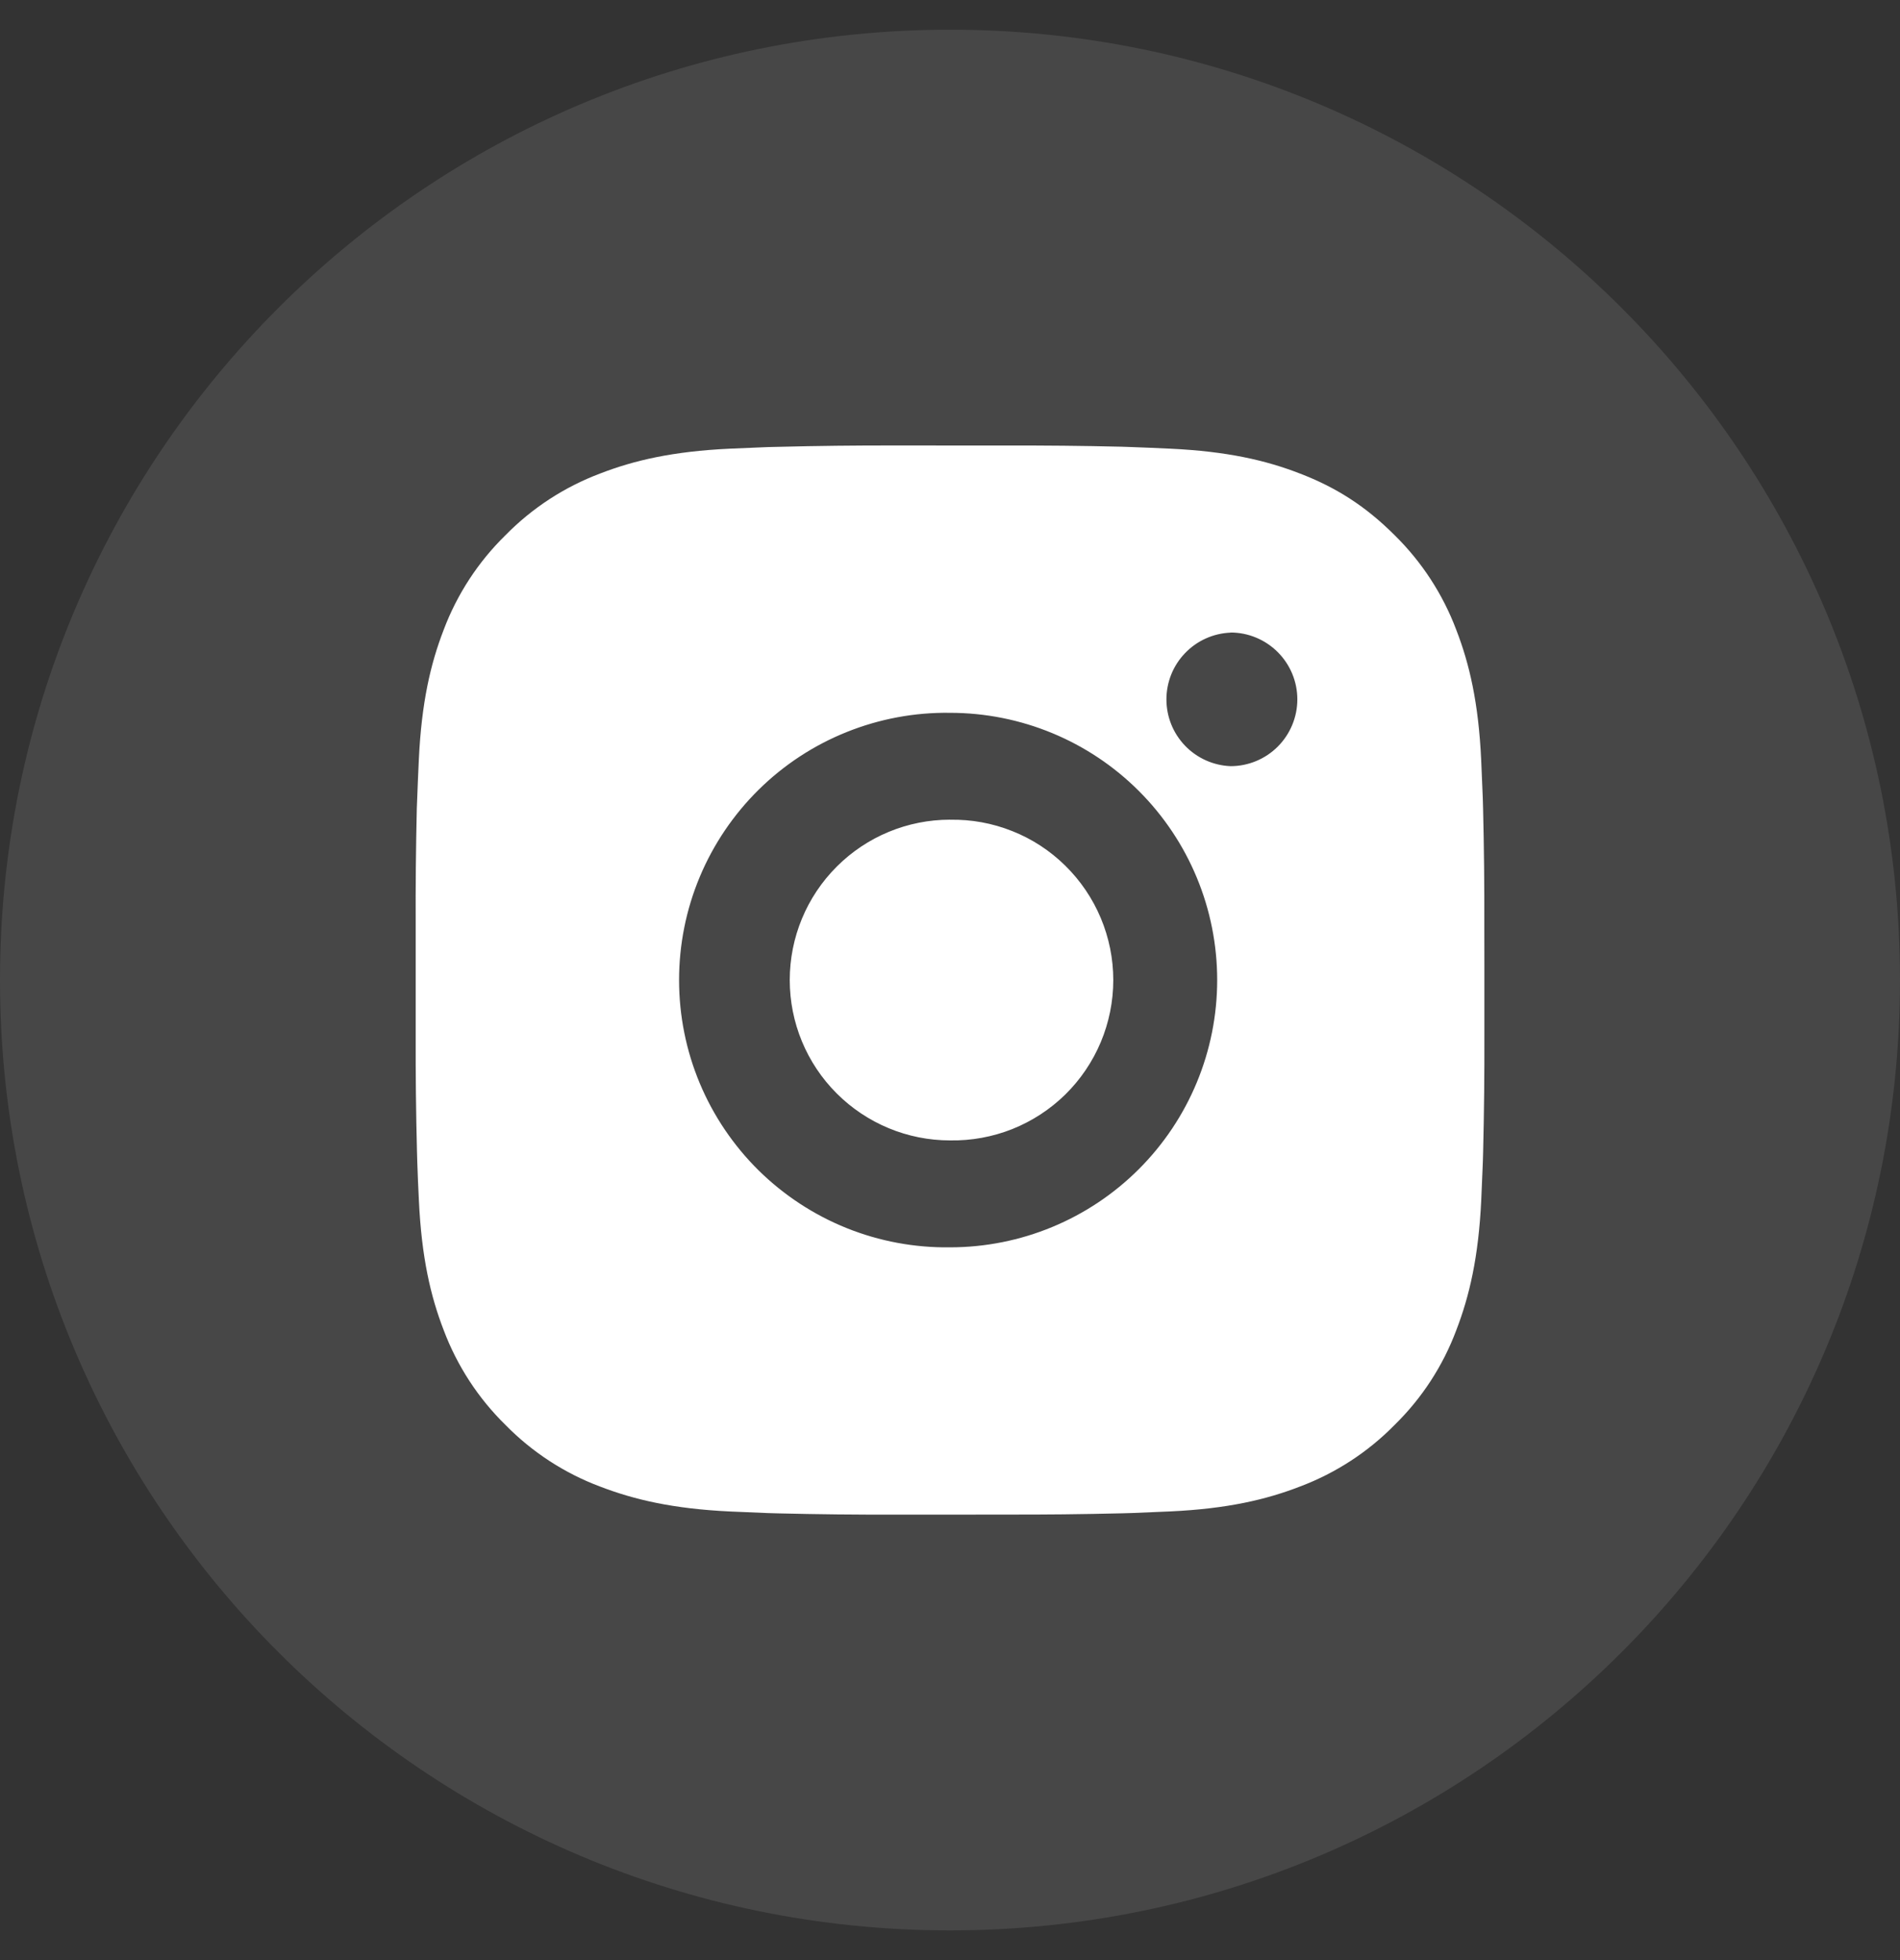 <svg width="32" height="33" viewBox="0 0 32 33" fill="none" xmlns="http://www.w3.org/2000/svg">
<rect x="0" y="0" width="32" height="33" fill="#333333" stroke="none"/>
<path opacity="0.1" fill-rule="evenodd" clip-rule="evenodd" d="M0 16.5C0 7.663 7.163 0.5 16 0.5C24.837 0.5 32 7.663 32 16.5C32 25.337 24.837 32.5 16 32.5C7.163 32.5 0 25.337 0 16.5Z" fill="white"/>
<path d="M16.925 7.501C17.582 7.499 18.239 7.505 18.895 7.521L19.07 7.527C19.271 7.534 19.47 7.543 19.711 7.554C20.668 7.599 21.322 7.75 21.895 7.973C22.489 8.201 22.989 8.511 23.489 9.011C23.947 9.461 24.301 10.005 24.527 10.605C24.749 11.178 24.901 11.833 24.946 12.79C24.956 13.03 24.965 13.229 24.973 13.431L24.978 13.606C24.994 14.262 25.001 14.918 24.999 15.575L25 16.246V17.425C25.002 18.082 24.995 18.739 24.979 19.395L24.974 19.57C24.966 19.771 24.957 19.97 24.947 20.21C24.901 21.168 24.748 21.821 24.527 22.395C24.302 22.996 23.948 23.54 23.489 23.989C23.04 24.447 22.495 24.801 21.895 25.027C21.322 25.249 20.668 25.401 19.711 25.446C19.47 25.456 19.271 25.465 19.07 25.473L18.895 25.478C18.239 25.494 17.582 25.501 16.925 25.499L16.254 25.5H15.076C14.419 25.502 13.762 25.495 13.106 25.479L12.931 25.474C12.718 25.466 12.504 25.457 12.29 25.447C11.333 25.401 10.68 25.248 10.105 25.027C9.505 24.802 8.961 24.447 8.512 23.989C8.054 23.54 7.699 22.995 7.473 22.395C7.251 21.821 7.1 21.168 7.055 20.21C7.044 19.997 7.035 19.783 7.028 19.57L7.023 19.395C7.006 18.739 6.999 18.082 7.001 17.425V15.575C6.998 14.918 7.005 14.262 7.02 13.606L7.027 13.431C7.034 13.229 7.043 13.03 7.054 12.79C7.099 11.832 7.25 11.179 7.472 10.605C7.698 10.005 8.053 9.461 8.512 9.012C8.961 8.554 9.505 8.199 10.105 7.973C10.68 7.75 11.332 7.599 12.29 7.554L12.931 7.527L13.106 7.523C13.762 7.506 14.418 7.499 15.075 7.5L16.925 7.501ZM16 12.001C15.404 11.992 14.812 12.103 14.259 12.325C13.705 12.547 13.202 12.877 12.777 13.296C12.353 13.715 12.015 14.214 11.785 14.764C11.555 15.314 11.437 15.904 11.437 16.5C11.437 17.097 11.555 17.687 11.785 18.237C12.015 18.787 12.353 19.286 12.777 19.705C13.202 20.123 13.705 20.453 14.259 20.676C14.812 20.898 15.404 21.008 16 21C17.194 21 18.338 20.526 19.182 19.682C20.026 18.838 20.5 17.693 20.5 16.5C20.5 15.306 20.026 14.162 19.182 13.318C18.338 12.474 17.194 12.001 16 12.001ZM16 13.801C16.359 13.794 16.715 13.859 17.048 13.992C17.382 14.124 17.685 14.322 17.941 14.574C18.197 14.825 18.4 15.125 18.539 15.455C18.678 15.786 18.75 16.141 18.75 16.5C18.75 16.859 18.678 17.214 18.54 17.544C18.401 17.875 18.198 18.175 17.942 18.427C17.686 18.678 17.382 18.876 17.049 19.009C16.716 19.141 16.36 19.206 16.001 19.2C15.285 19.2 14.598 18.915 14.092 18.409C13.585 17.903 13.301 17.216 13.301 16.5C13.301 15.784 13.585 15.097 14.092 14.591C14.598 14.084 15.285 13.8 16.001 13.8L16 13.801ZM20.725 10.651C20.434 10.663 20.16 10.786 19.959 10.996C19.757 11.205 19.645 11.485 19.645 11.775C19.645 12.066 19.757 12.345 19.959 12.555C20.16 12.764 20.434 12.887 20.725 12.899C21.023 12.899 21.309 12.781 21.52 12.57C21.731 12.359 21.85 12.072 21.85 11.774C21.85 11.476 21.731 11.19 21.52 10.979C21.309 10.768 21.023 10.649 20.725 10.649V10.651Z" fill="white"/>
</svg>
